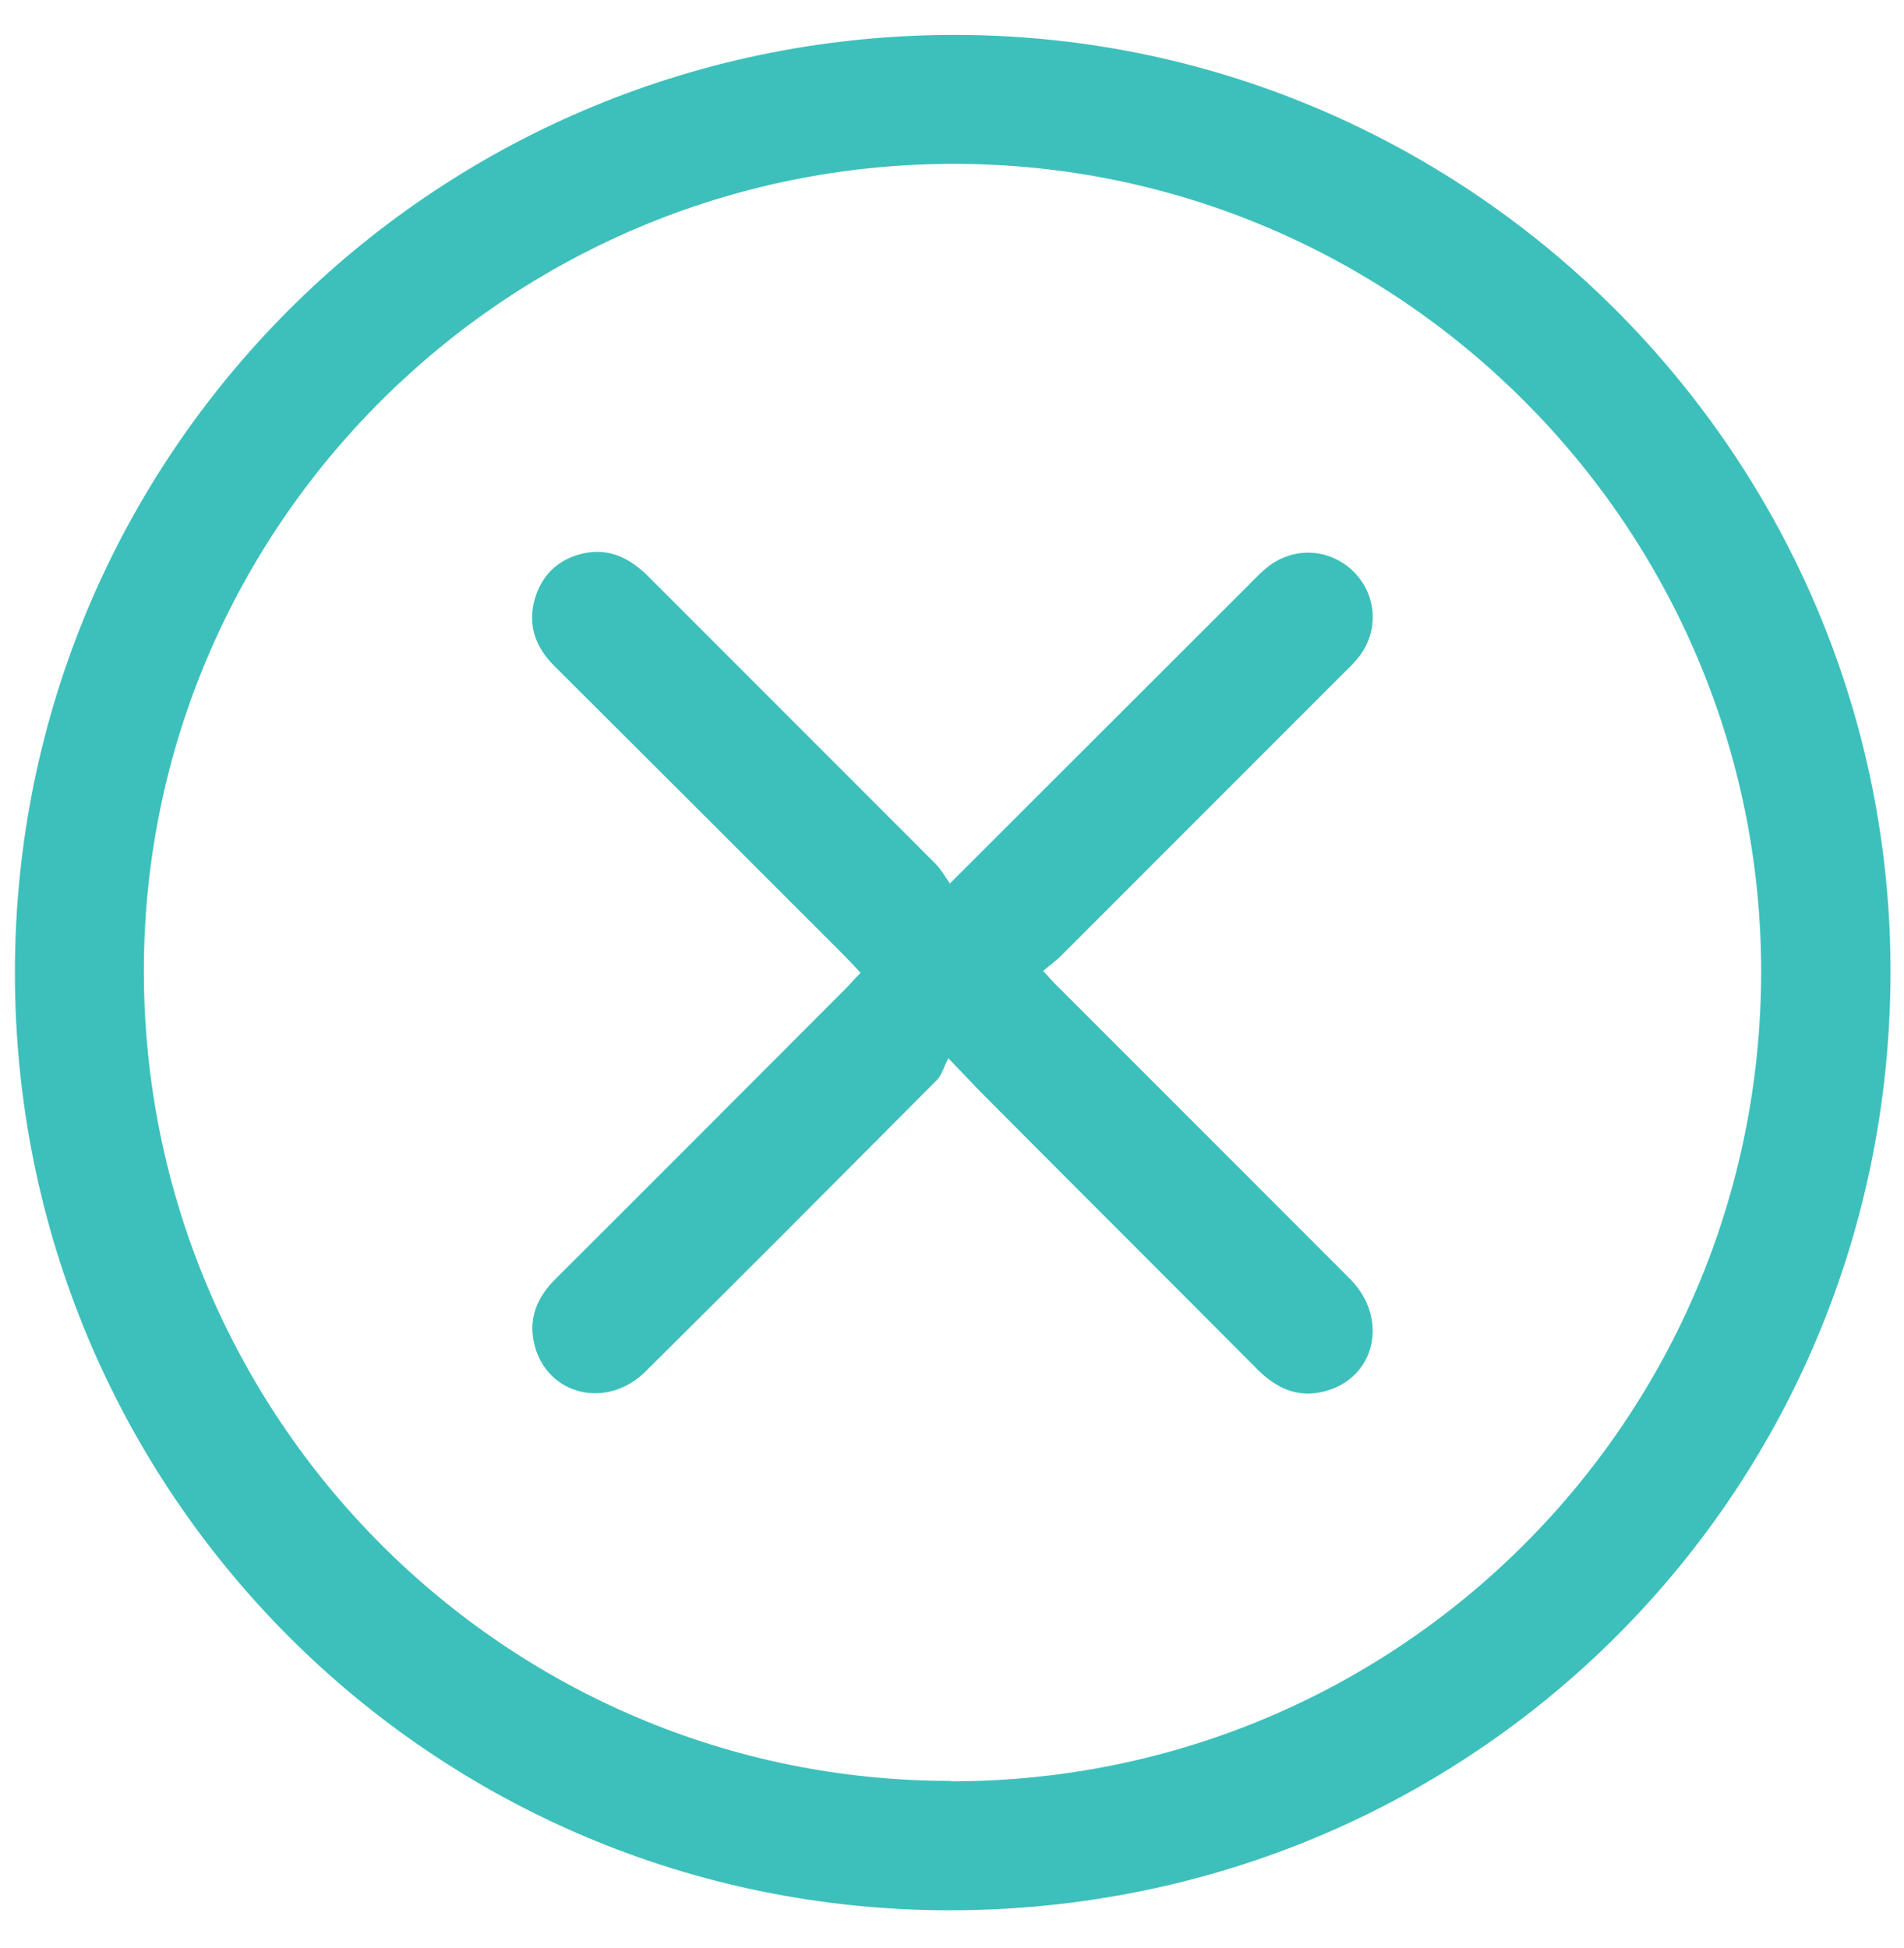 <svg width="43" height="44" viewBox="0 0 43 44" fill="none" xmlns="http://www.w3.org/2000/svg">
<g clip-path="url(#clip0_62_1072)">
<path d="M42.695 22.036C42.642 33.851 33.1 43.272 21.206 43.145C9.534 43.008 0.17 33.45 0.339 21.656C0.508 10.02 9.987 0.737 21.659 0.789C33.289 0.842 42.748 10.4 42.695 22.036ZM21.48 40.233C31.602 40.233 39.764 32.068 39.774 21.951C39.774 11.908 31.592 3.701 21.543 3.701C11.453 3.701 3.249 11.877 3.249 21.93C3.249 32.036 11.421 40.233 21.48 40.223V40.233Z" fill="#3DC0BB"/>
<path d="M21.438 19.968C23.747 17.657 25.962 15.453 28.165 13.248C28.292 13.121 28.418 12.984 28.555 12.868C29.157 12.33 30.021 12.362 30.58 12.921C31.118 13.469 31.149 14.313 30.633 14.904C30.538 15.02 30.422 15.126 30.316 15.231C28.197 17.352 26.078 19.472 23.958 21.592C23.842 21.709 23.705 21.803 23.558 21.93C23.726 22.109 23.832 22.236 23.948 22.341C26.13 24.525 28.313 26.709 30.496 28.893C31.371 29.779 31.065 31.129 29.916 31.424C29.315 31.583 28.83 31.361 28.397 30.929C26.352 28.872 24.285 26.814 22.24 24.757C22.018 24.536 21.797 24.293 21.417 23.903C21.312 24.103 21.27 24.282 21.154 24.398C18.96 26.603 16.778 28.798 14.574 30.981C13.709 31.836 12.37 31.519 12.075 30.391C11.917 29.789 12.128 29.294 12.56 28.872C14.743 26.698 16.904 24.525 19.076 22.352C19.192 22.236 19.298 22.109 19.435 21.972C19.308 21.835 19.192 21.709 19.076 21.592C16.894 19.409 14.711 17.225 12.518 15.041C12.086 14.609 11.906 14.102 12.086 13.501C12.254 12.963 12.623 12.625 13.172 12.499C13.762 12.372 14.226 12.604 14.648 13.026C16.809 15.189 18.971 17.352 21.132 19.514C21.248 19.63 21.333 19.788 21.449 19.947L21.438 19.968Z" fill="#3DC0BB"/>
</g>
<defs>
<clipPath id="clip0_62_1072">
<rect width="42.356" height="42.356" fill="white" transform="translate(0.339 0.789)"/>
</clipPath>
</defs>
</svg>
